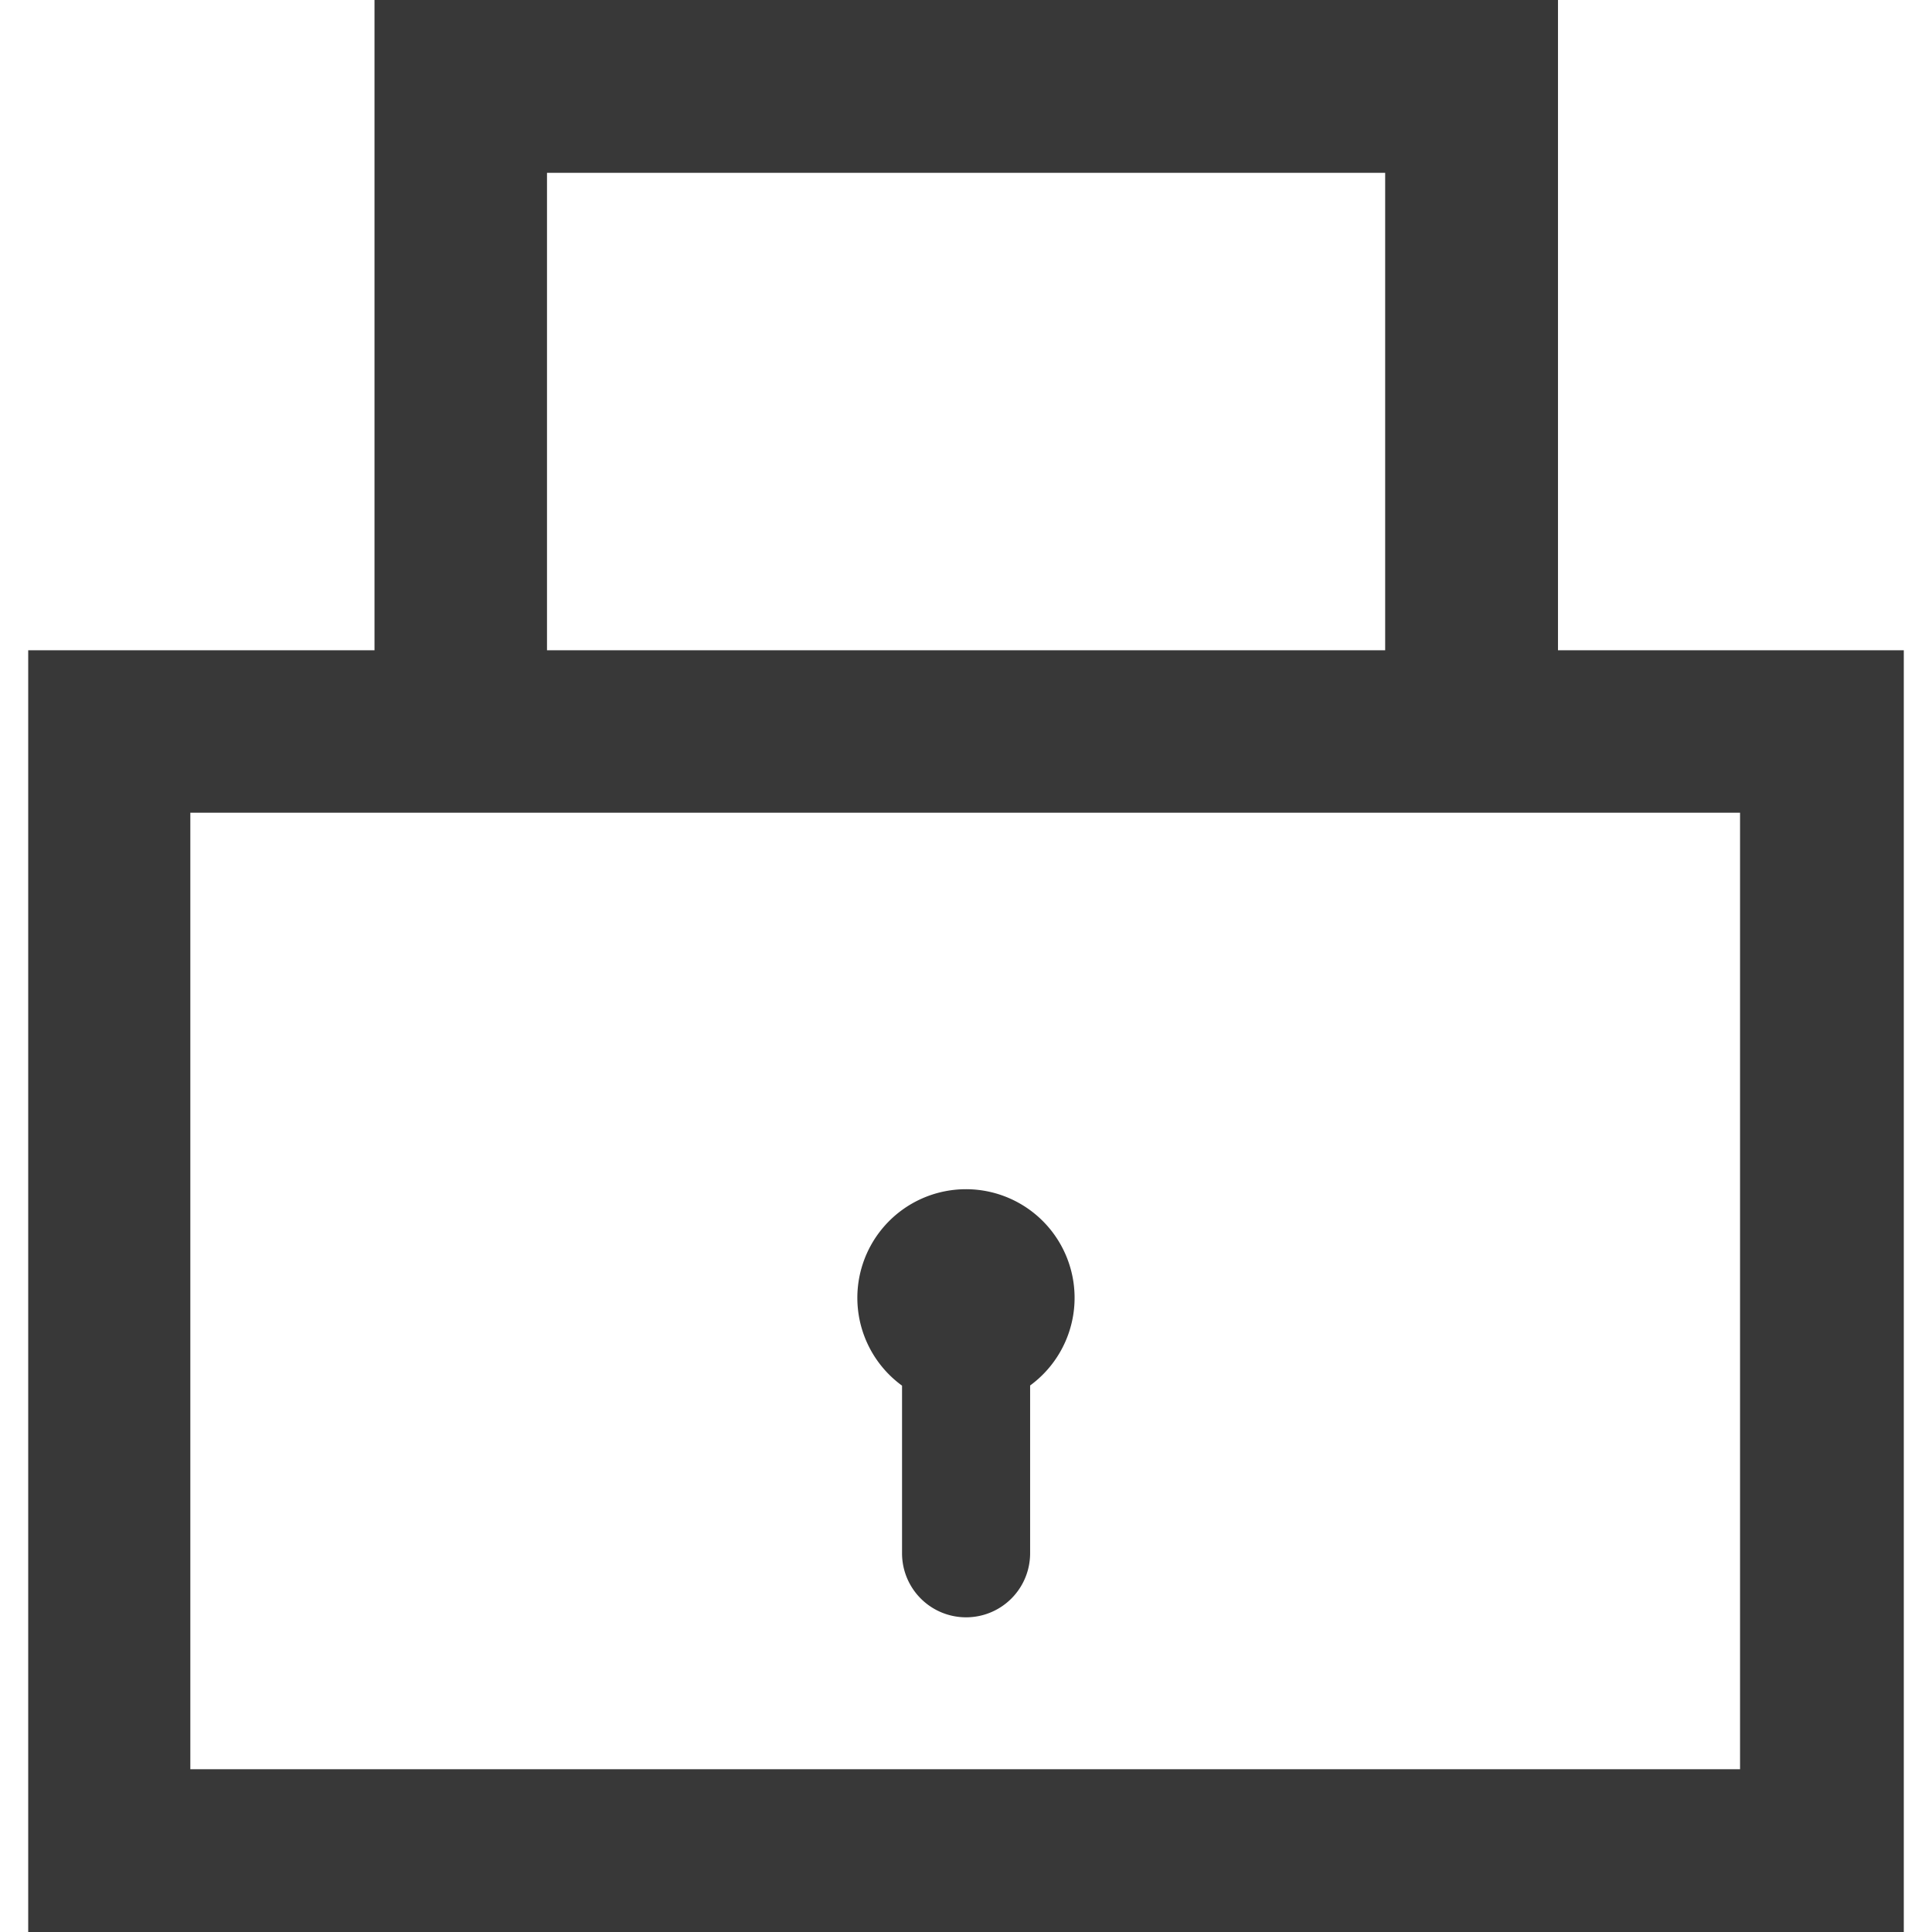 <svg id="Layer_1" data-name="Layer 1" xmlns="http://www.w3.org/2000/svg" width="20px" height="20px" viewBox="0 0 115.69 119.17"><defs><style>.cls-1{fill:#383838;}</style></defs><title>Login</title><path class="cls-1" d="M53.9,85.47V95.81a3.95,3.95,0,0,0,7.9,0V85.46A6.7,6.7,0,1,0,53.9,85.47Z"/><path class="cls-1" d="M94.36,40.11V0h-73V40.11H0v79.06H115.69V40.11H94.36ZM32,10.66H83.7V40.11H32V10.66Zm73.65,98.47H10v-59h95.59v59Z"/></svg>